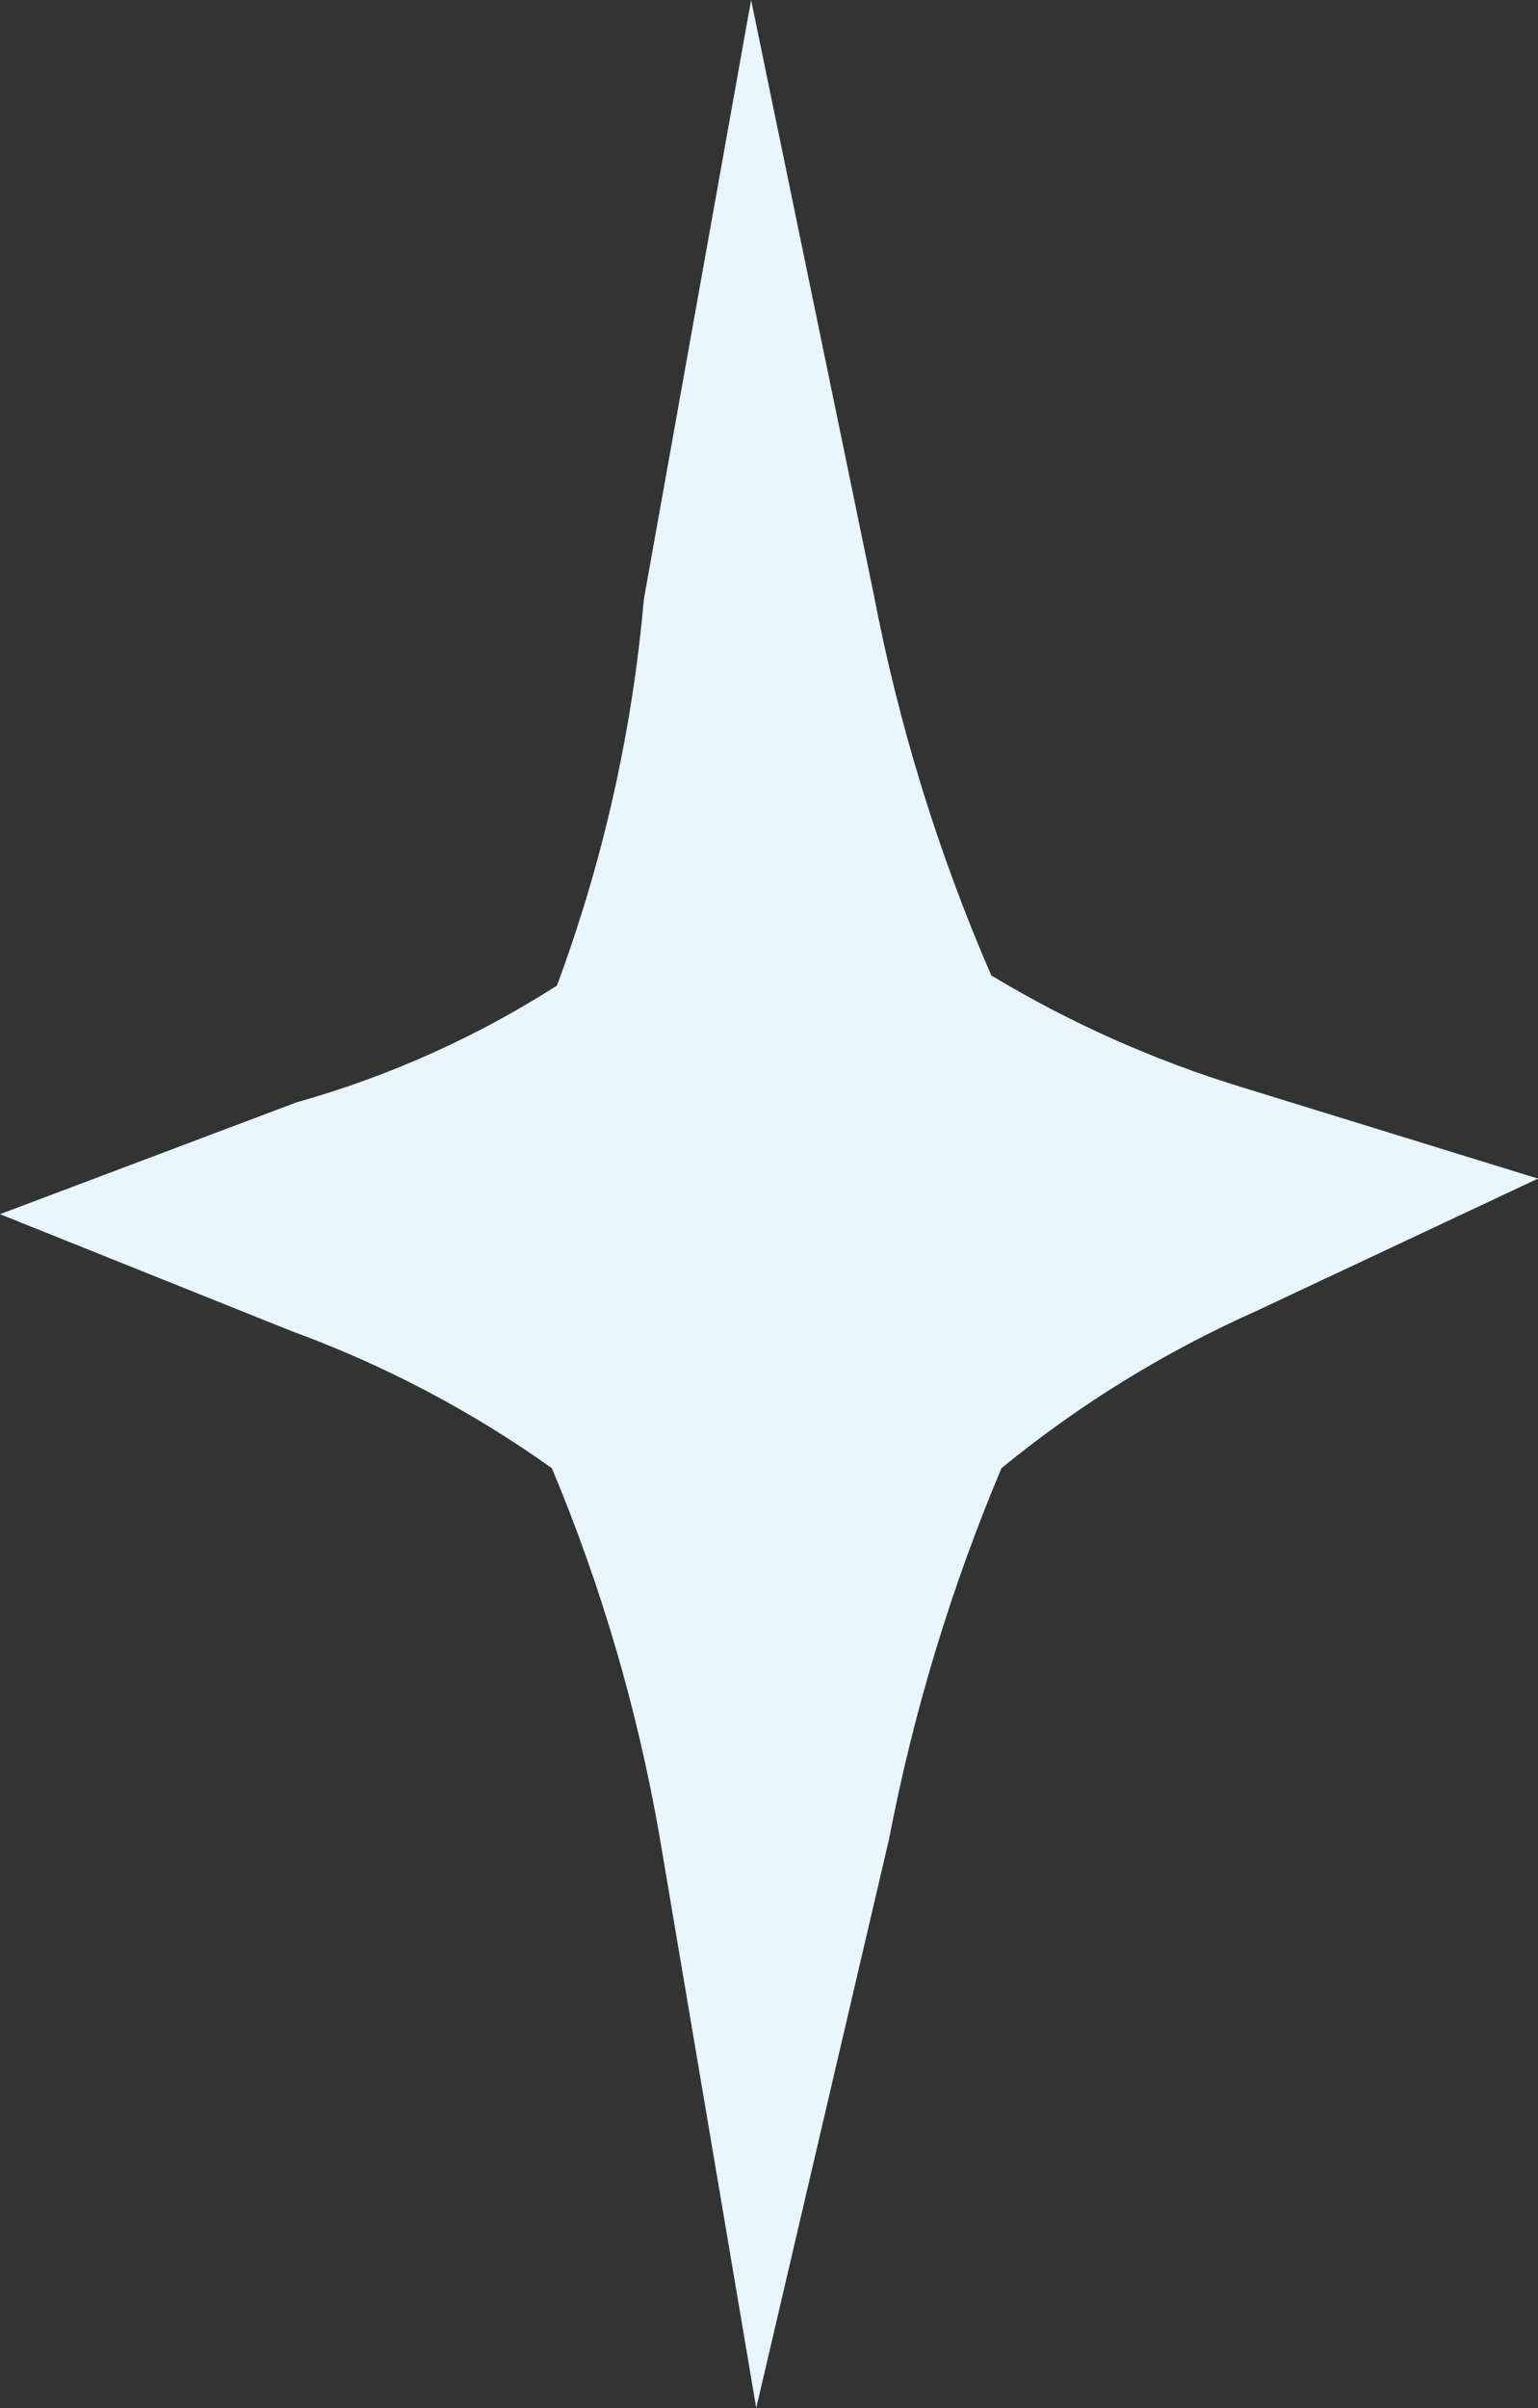 <?xml version="1.0" encoding="UTF-8"?> <svg xmlns="http://www.w3.org/2000/svg" width="46" height="72" viewBox="0 0 46 72" fill="none"><rect x="0" y="0" width="46" height="72" fill="#333333" stroke="none"/> <path d="M19.714 54.836L22.618 72L26.591 54.987C27.321 51.185 28.448 47.468 29.953 43.899C32.277 41.996 34.847 40.412 37.595 39.19L46 35.24L37.136 32.506C34.511 31.703 31.996 30.581 29.648 29.165C28.06 25.506 26.881 21.686 26.133 17.772L22.465 -4.82273e-06L19.256 17.924C18.911 21.87 18.037 25.752 16.658 29.468C14.249 31.011 11.622 32.188 8.864 32.962L4.08801e-06 36.304L8.711 39.797C11.483 40.809 14.105 42.188 16.505 43.899C17.98 47.415 19.056 51.083 19.714 54.836Z" fill="#E8F6FF"></path> </svg> 